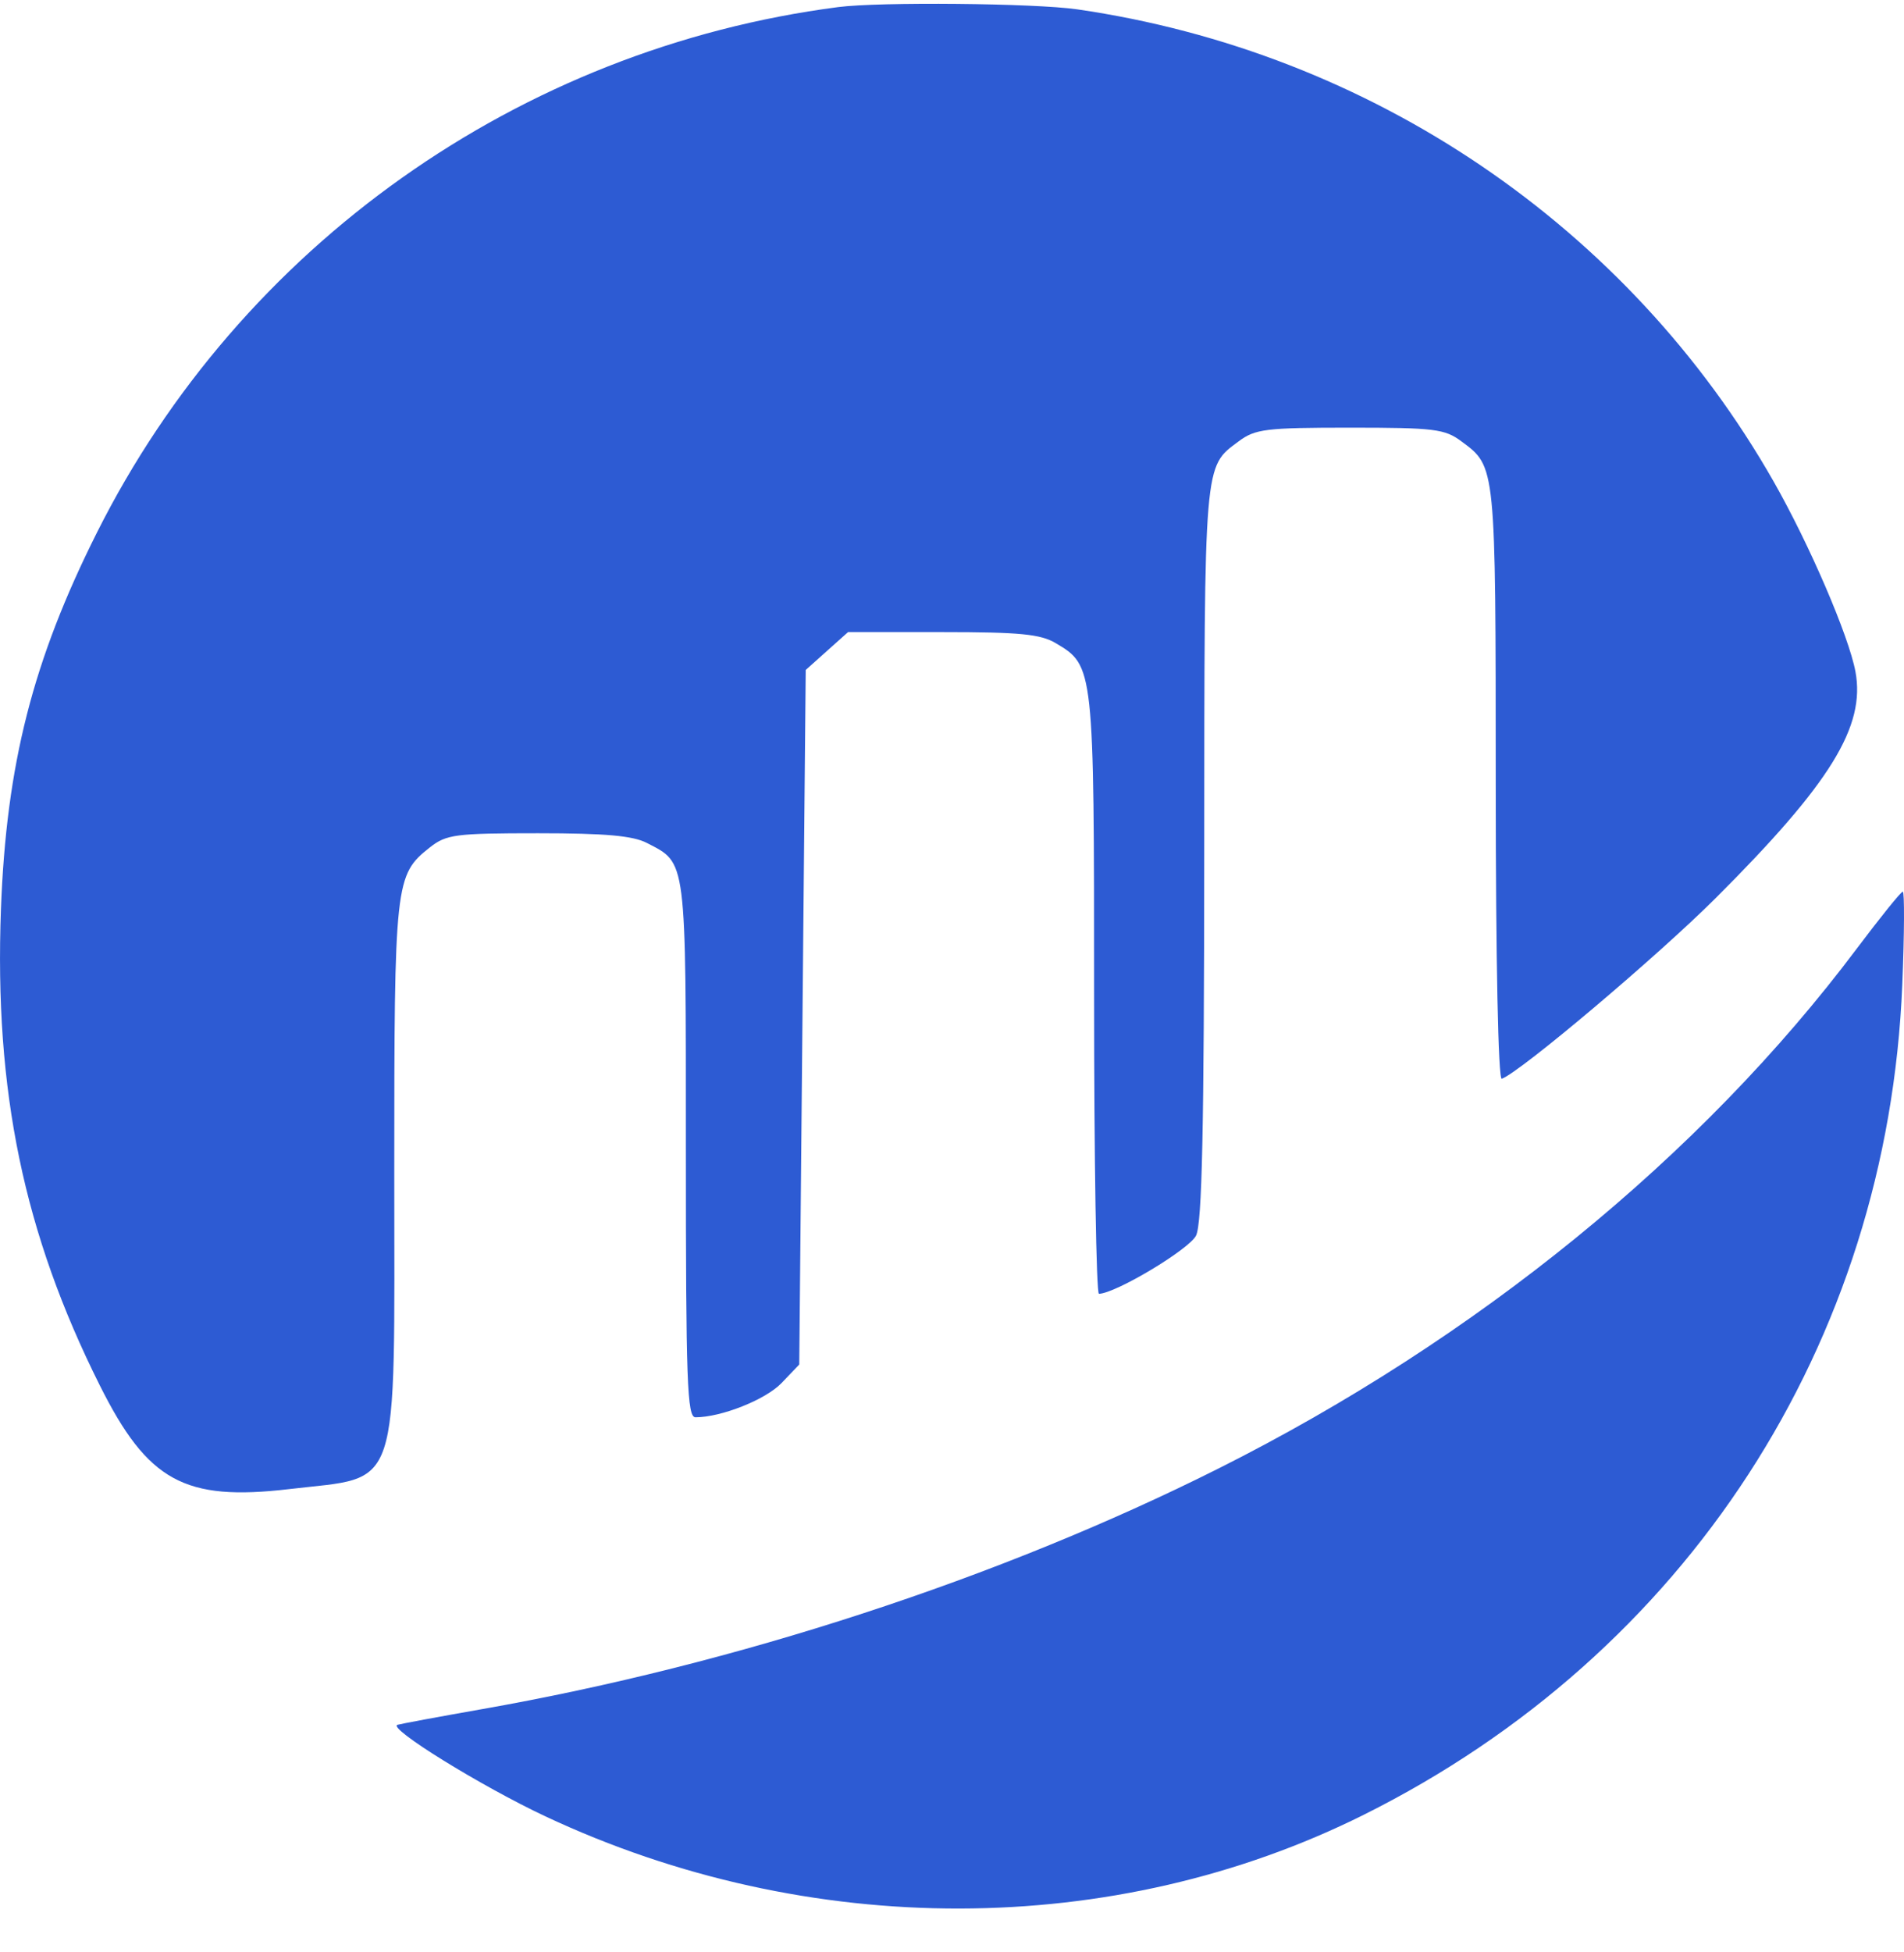 <svg width="40" height="41" viewBox="0 0 40 41" fill="none" xmlns="http://www.w3.org/2000/svg">
<path fill-rule="evenodd" clip-rule="evenodd" d="M17.608 0.149C10.911 1.018 5.058 5.165 2.038 11.181C0.69 13.866 0.133 16.052 0.02 19.09C-0.122 22.909 0.499 25.901 2.096 29.092C3.104 31.107 3.877 31.53 6.077 31.271C8.443 30.991 8.283 31.476 8.283 24.618C8.283 18.509 8.298 18.373 9.033 17.794C9.377 17.523 9.566 17.498 11.303 17.498C12.717 17.498 13.296 17.55 13.59 17.702C14.429 18.136 14.409 17.974 14.409 24.138C14.409 29.023 14.435 29.763 14.611 29.763C15.153 29.763 16.086 29.392 16.419 29.044L16.791 28.655L16.859 21.362L16.927 14.069L17.372 13.671L17.816 13.274H19.801C21.427 13.274 21.857 13.316 22.179 13.506C22.982 13.981 22.985 14.006 22.985 20.892C22.985 24.347 23.031 27.172 23.087 27.17C23.445 27.159 24.984 26.236 25.127 25.947C25.254 25.689 25.296 23.736 25.299 17.907C25.303 9.629 25.288 9.814 26.024 9.267C26.372 9.008 26.591 8.981 28.362 8.981C30.133 8.981 30.352 9.008 30.7 9.267C31.428 9.807 31.421 9.738 31.423 16.453C31.424 20.183 31.475 22.681 31.55 22.654C31.944 22.51 34.821 20.081 36.047 18.857C38.457 16.45 39.194 15.256 38.98 14.104C38.84 13.353 38.012 11.43 37.259 10.108C34.207 4.752 28.801 1.089 22.629 0.196C21.737 0.067 18.475 0.036 17.608 0.149ZM39.011 19.917C35.74 24.276 31.018 28.12 25.592 30.842C20.994 33.147 15.455 34.956 10.12 35.893C9.222 36.051 8.426 36.199 8.351 36.221C8.13 36.287 10.108 37.51 11.459 38.144C16.983 40.736 23.409 40.724 28.649 38.111C35.432 34.73 39.659 28.215 39.964 20.674C40.008 19.602 40.012 18.725 39.974 18.725C39.937 18.725 39.504 19.261 39.011 19.917Z" fill="#2D5BD3"/>
</svg>
